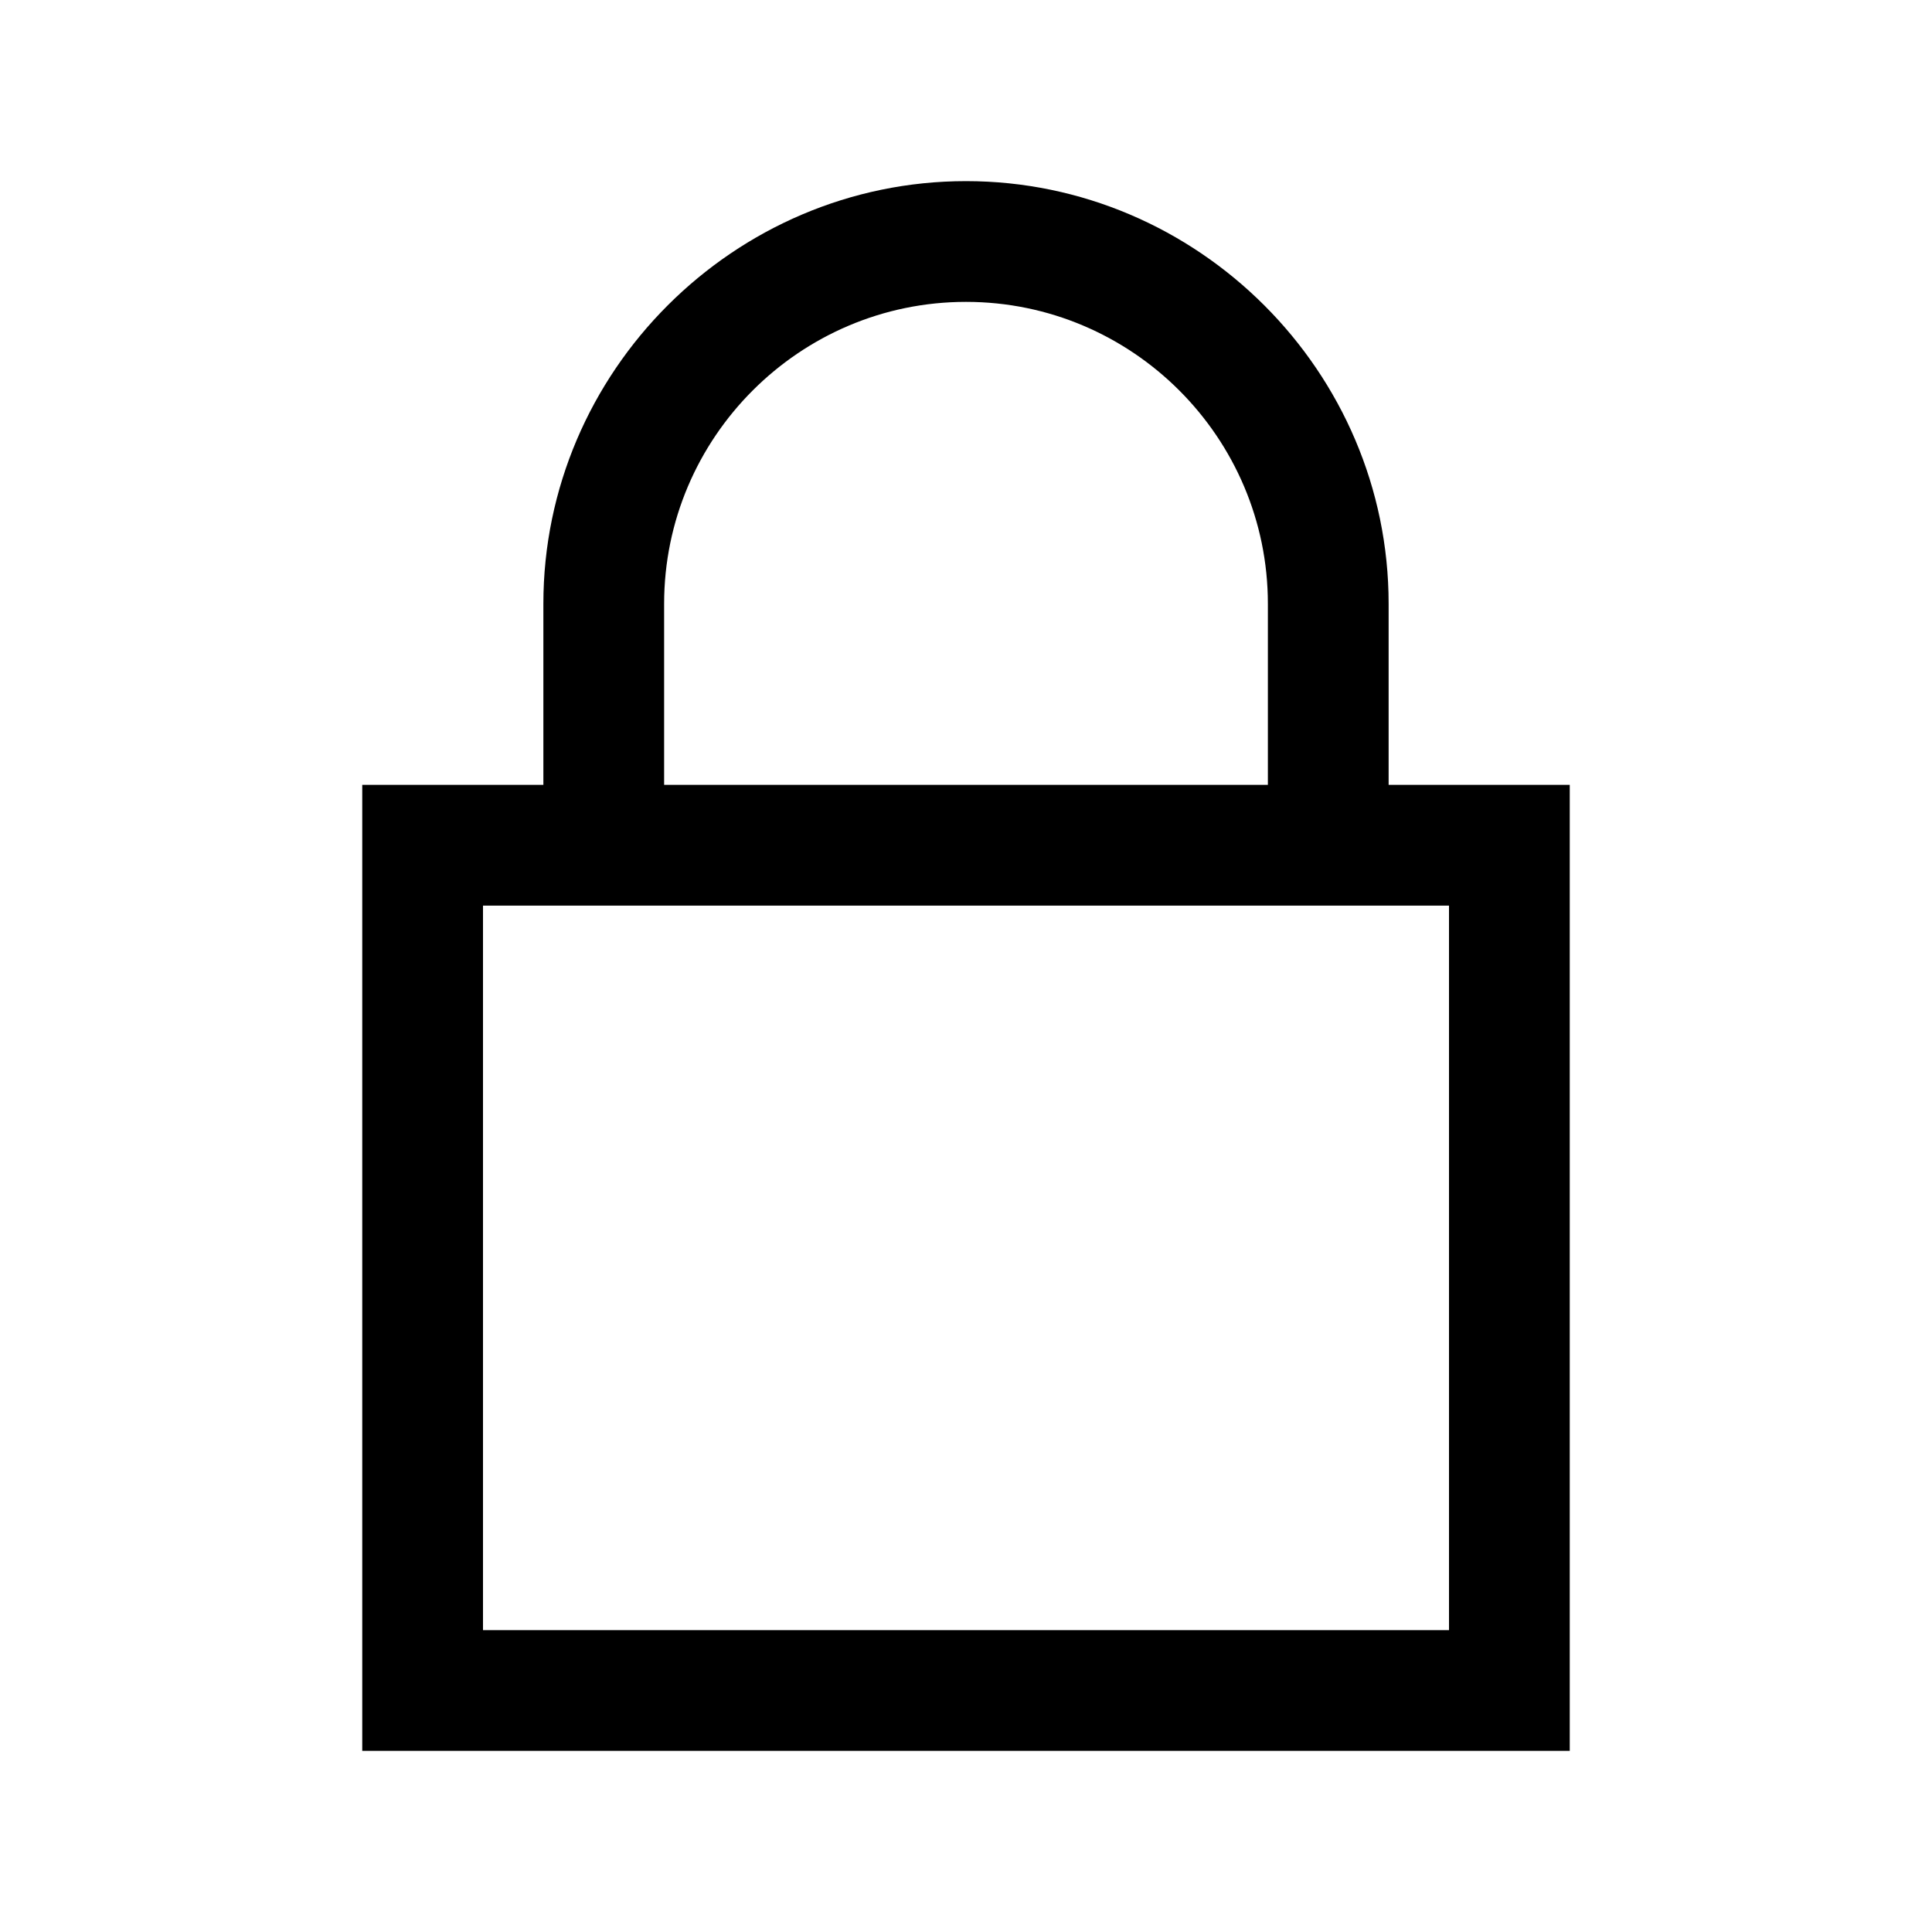 <svg xmlns="http://www.w3.org/2000/svg" width="32" height="32" viewBox="0 0 32 32" fill="none"><path d="M16 3C12.156 3 9 6.156 9 10V13H6V29H26V13H23V10C23 6.156 19.844 3 16 3ZM16 5C18.754 5 21 7.246 21 10V13H11V10C11 7.246 13.246 5 16 5ZM8 15H24V27H8V15Z" fill="black"></path></svg>